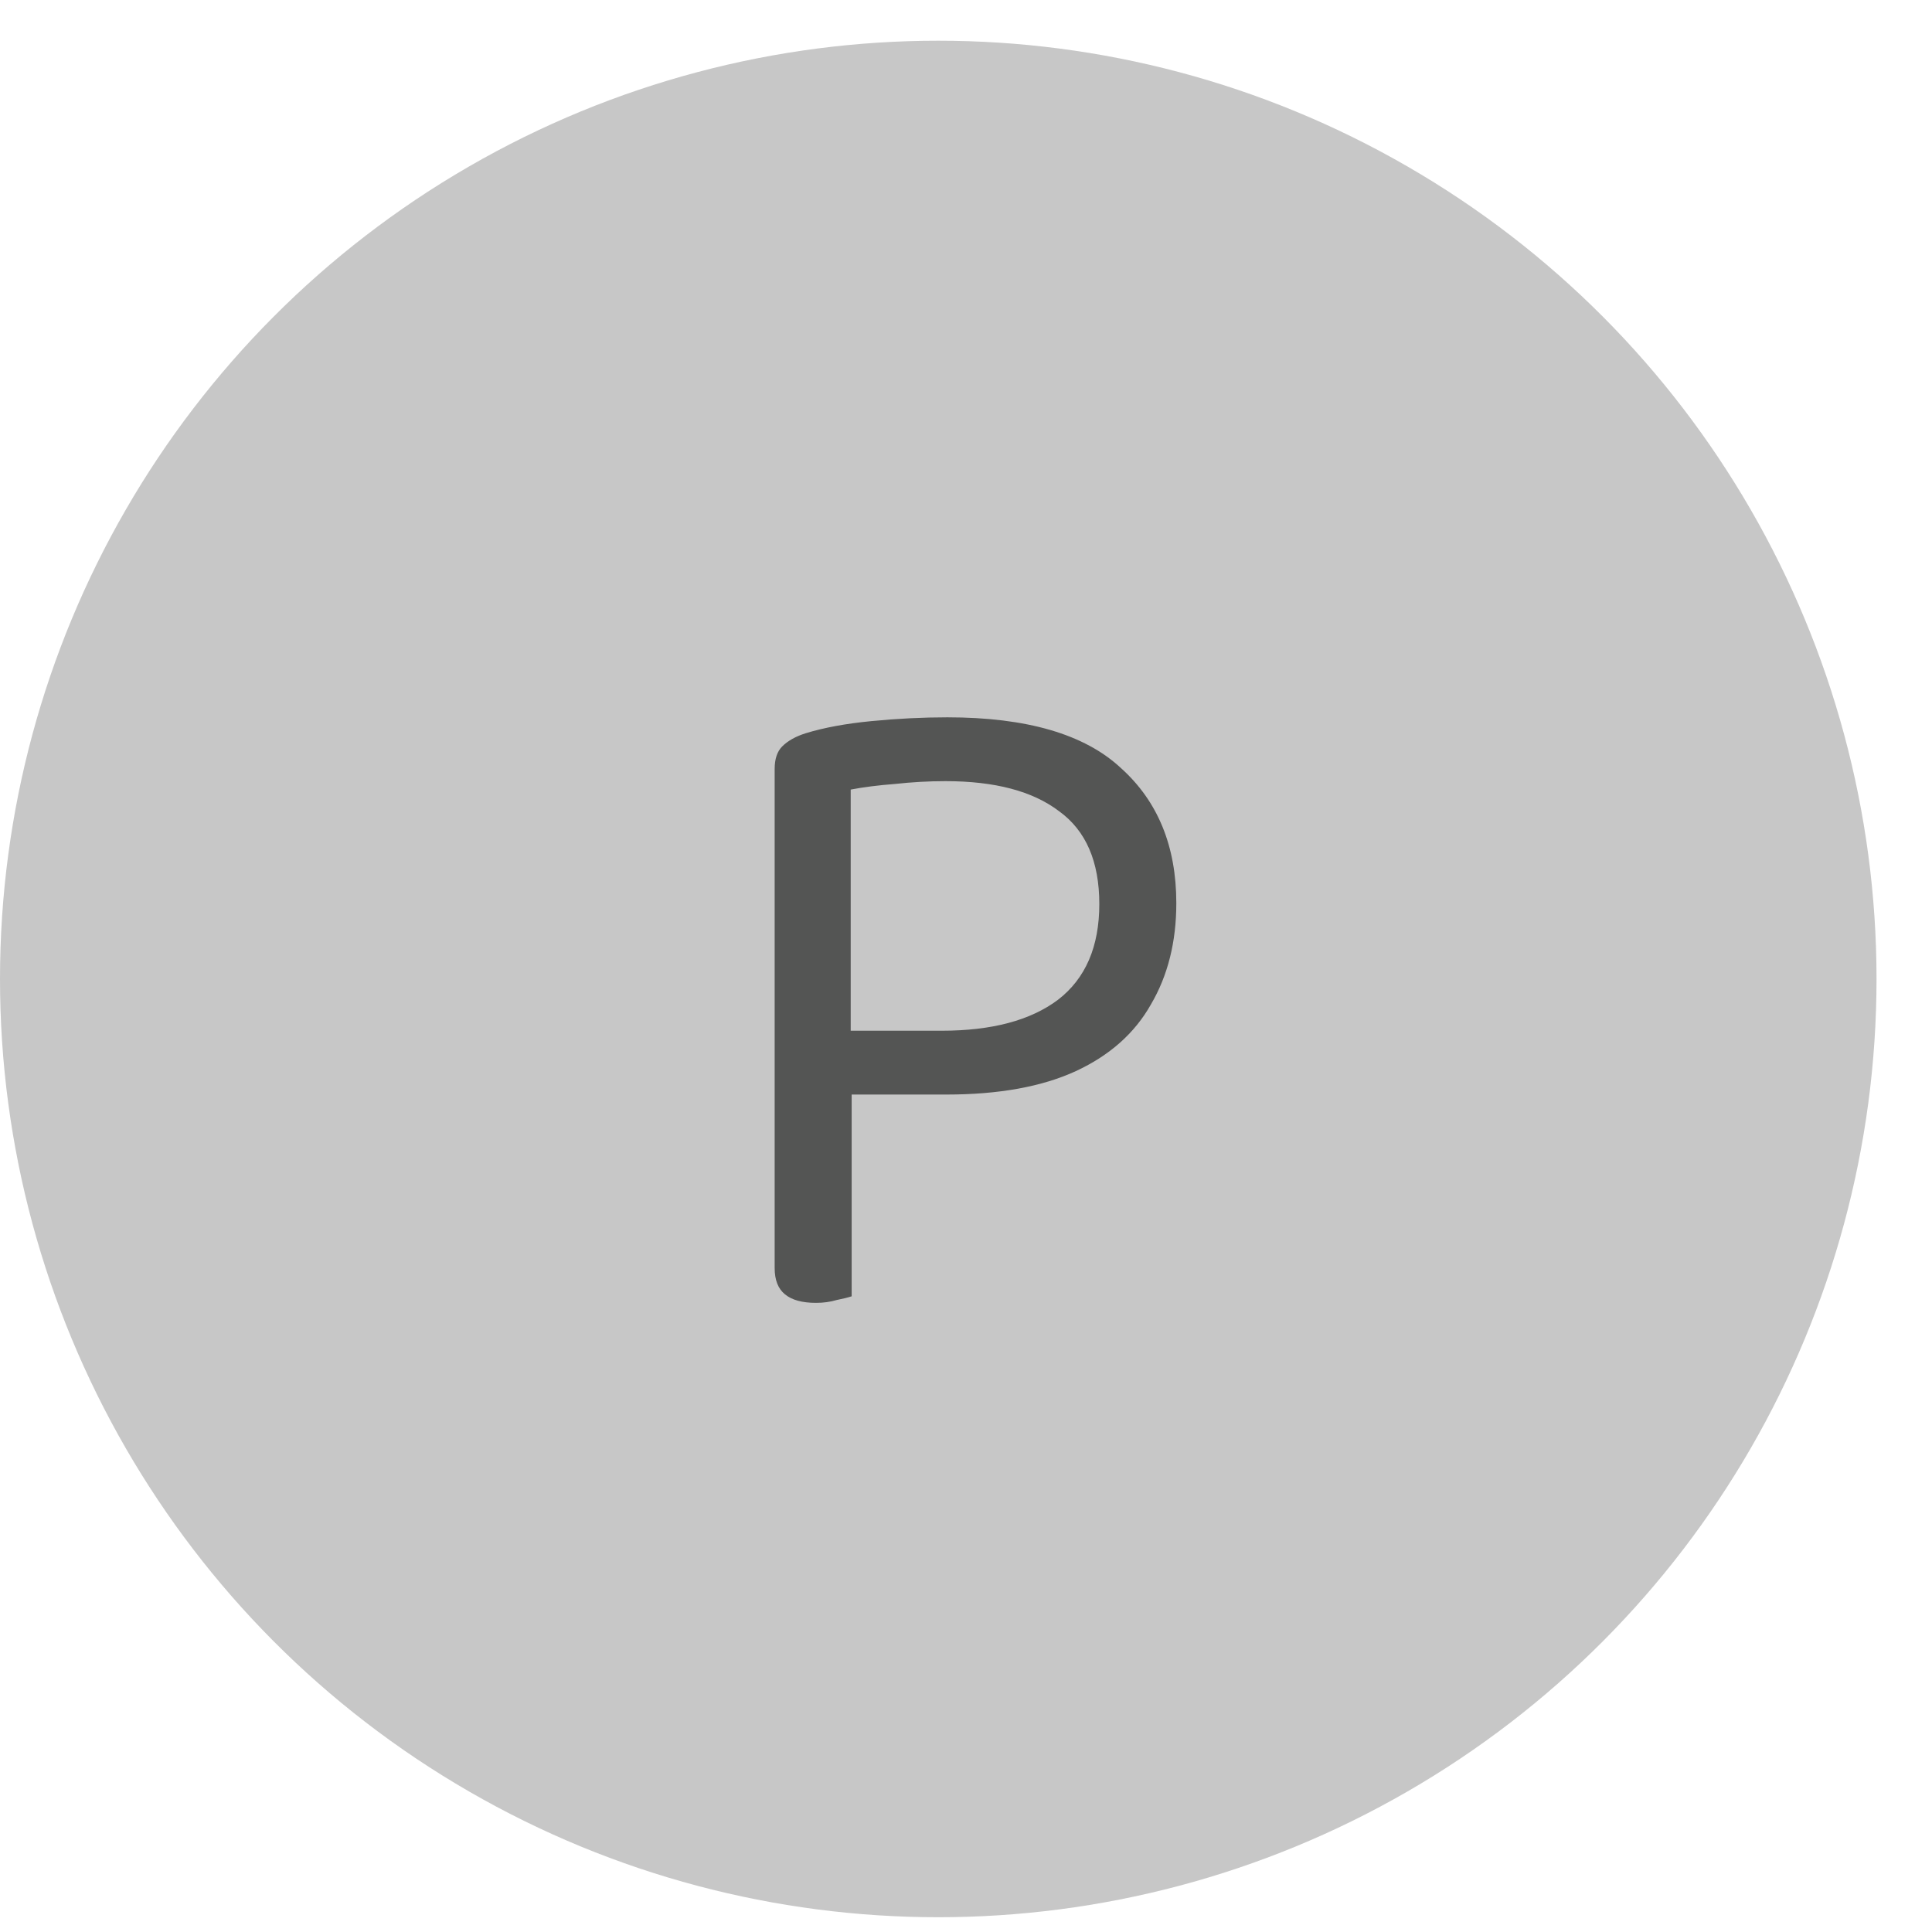 <svg xmlns="http://www.w3.org/2000/svg" fill="none" viewBox="0 0 28 28" height="28" width="28">
<circle fill="#C7C7C7" r="13.598" cy="14.188" cx="13.598"></circle>
<path fill="#545554" d="M11.227 15.863V11.144C11.227 10.999 11.264 10.89 11.336 10.818C11.418 10.736 11.531 10.673 11.676 10.627C11.939 10.546 12.257 10.487 12.628 10.451C13.009 10.414 13.376 10.396 13.73 10.396C14.881 10.396 15.72 10.641 16.245 11.131C16.78 11.611 17.048 12.264 17.048 13.089C17.048 13.651 16.925 14.14 16.68 14.557C16.445 14.974 16.082 15.296 15.593 15.523C15.103 15.749 14.477 15.863 13.716 15.863H11.227ZM11.826 18.882C11.626 18.882 11.477 18.841 11.377 18.759C11.277 18.678 11.227 18.551 11.227 18.378V15.332H12.343V18.787C12.288 18.805 12.216 18.823 12.125 18.841C12.034 18.868 11.935 18.882 11.826 18.882ZM12.329 14.938H13.648C14.373 14.938 14.935 14.789 15.334 14.489C15.733 14.181 15.932 13.719 15.932 13.102C15.932 12.486 15.738 12.037 15.348 11.756C14.967 11.466 14.419 11.321 13.702 11.321C13.458 11.321 13.213 11.335 12.968 11.362C12.732 11.38 12.519 11.407 12.329 11.443V14.938Z"></path>
</svg>

